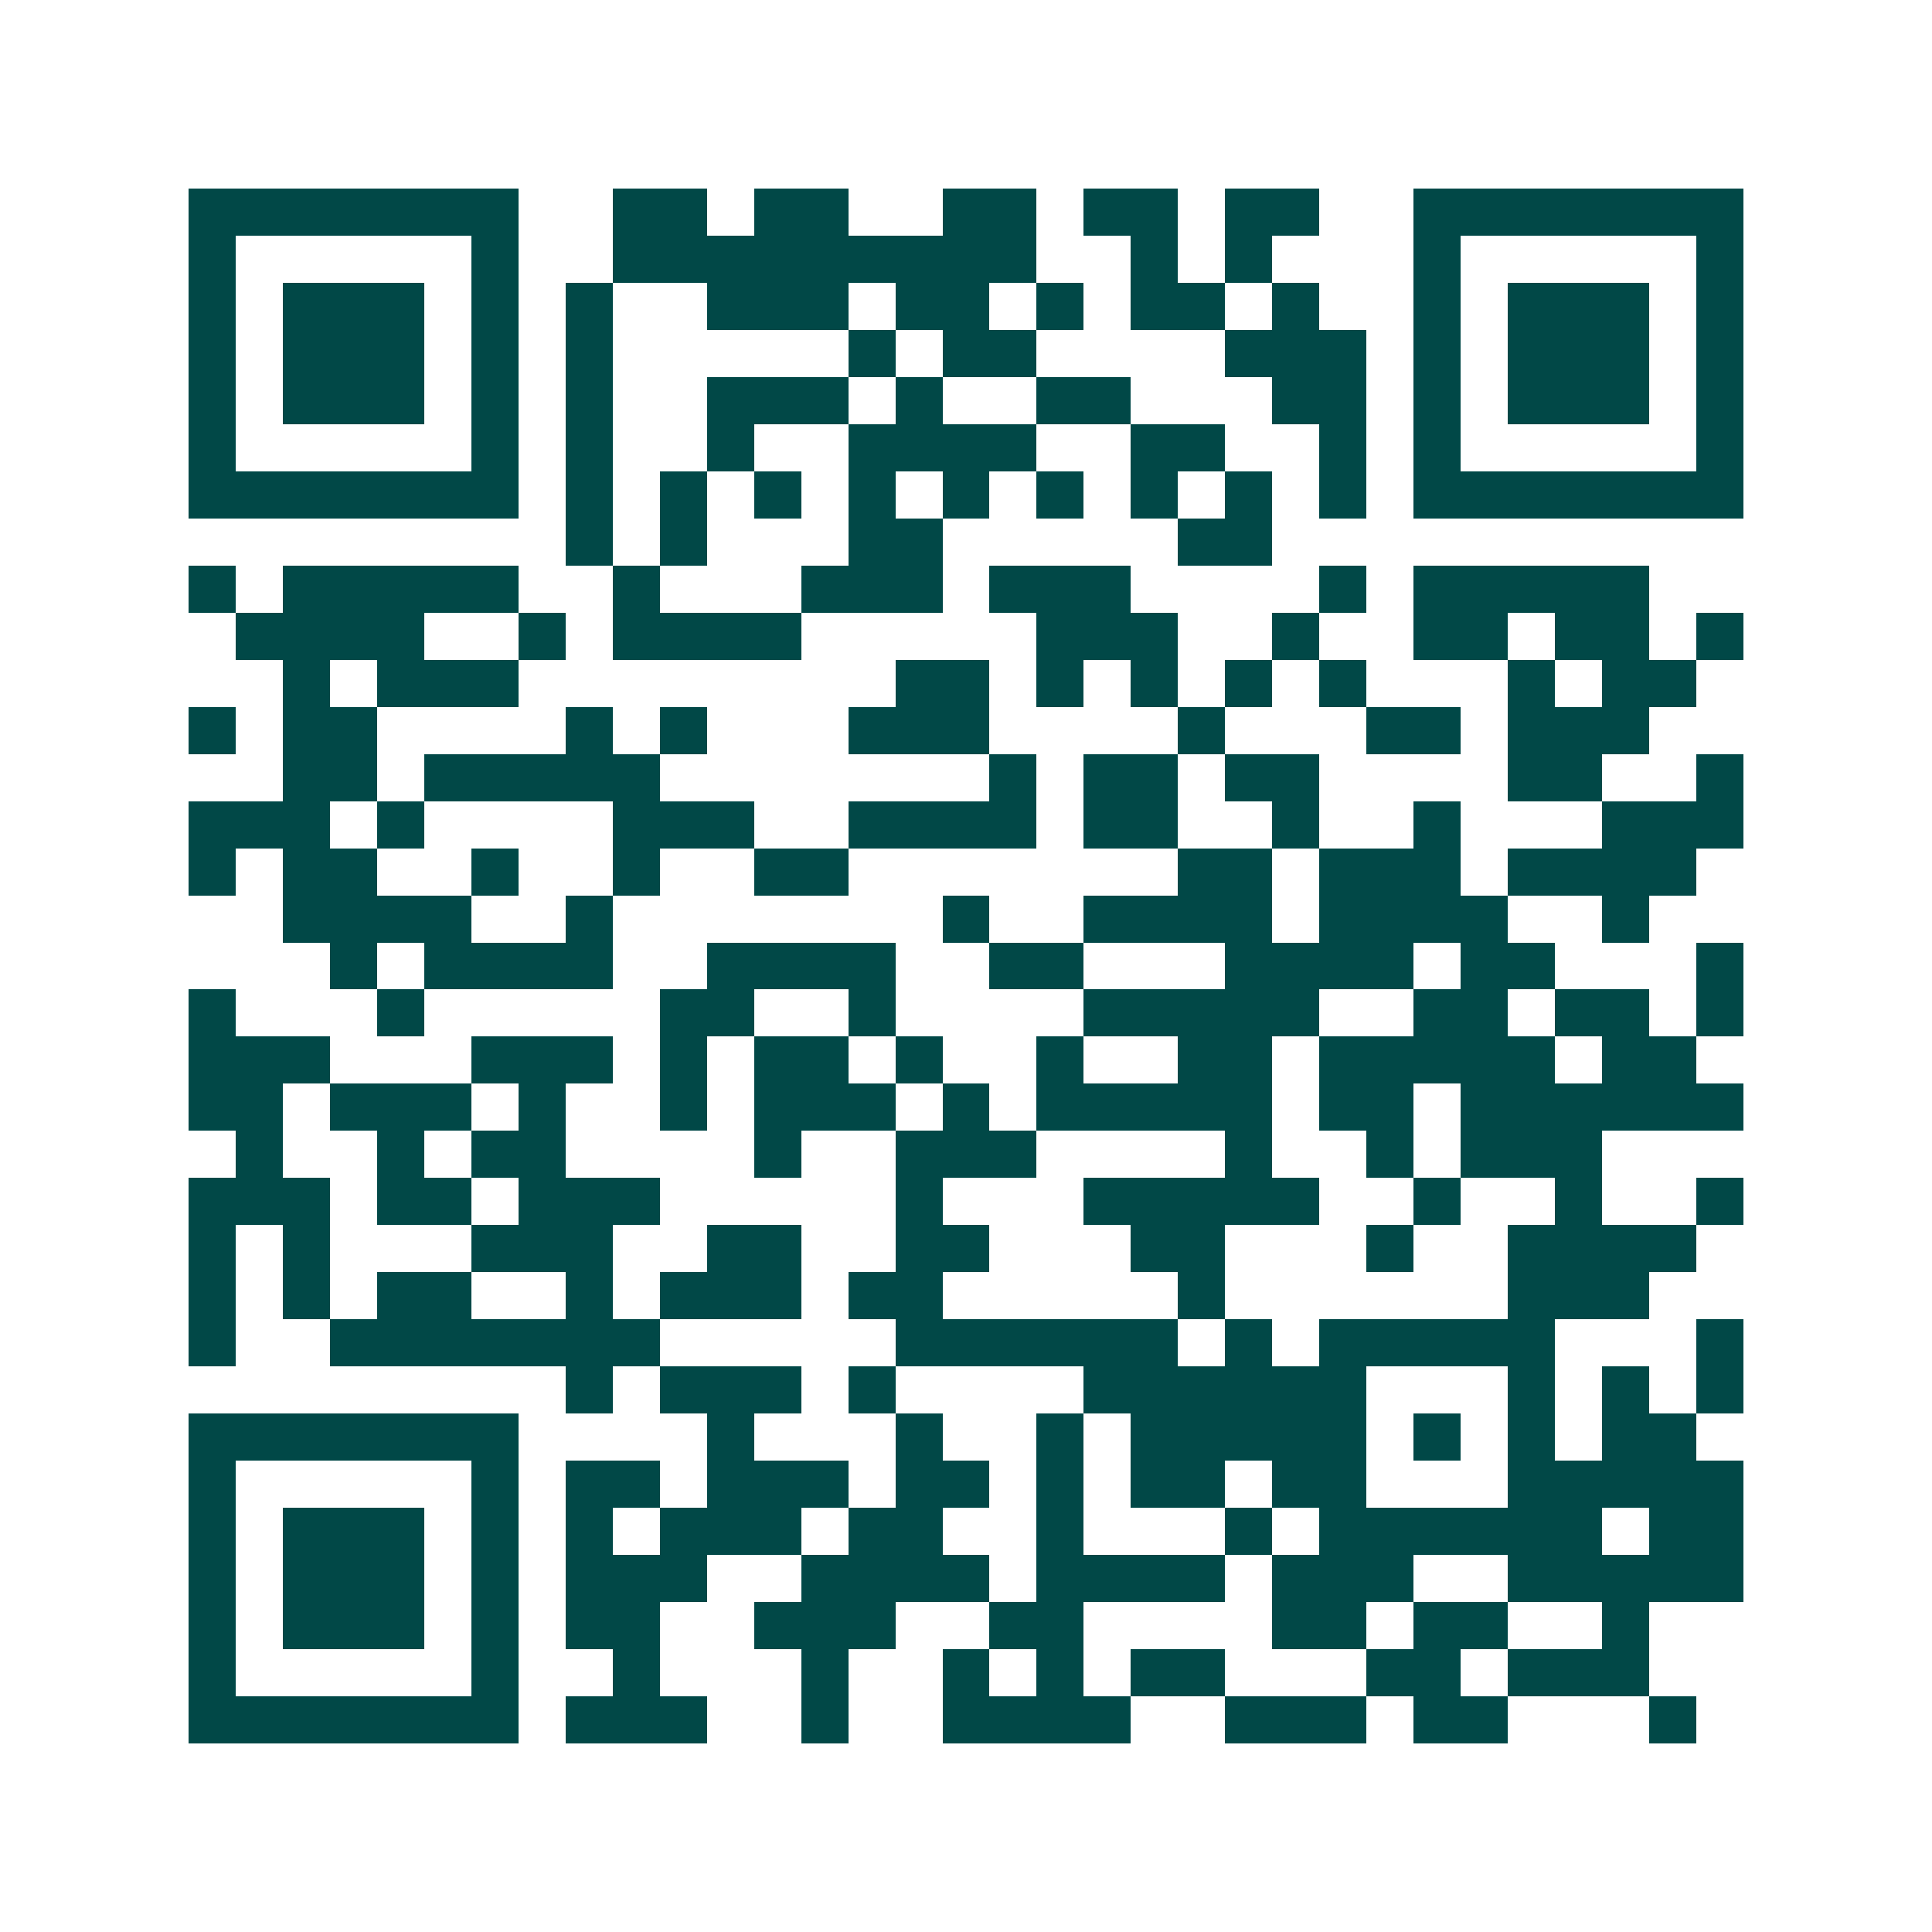 <svg xmlns="http://www.w3.org/2000/svg" width="200" height="200" viewBox="0 0 41 41" shape-rendering="crispEdges"><path fill="#ffffff" d="M0 0h41v41H0z"/><path stroke="#014847" d="M4 4.5h7m2 0h2m1 0h2m2 0h2m1 0h2m1 0h2m2 0h7M4 5.5h1m5 0h1m2 0h9m2 0h1m1 0h1m3 0h1m5 0h1M4 6.5h1m1 0h3m1 0h1m1 0h1m2 0h3m1 0h2m1 0h1m1 0h2m1 0h1m2 0h1m1 0h3m1 0h1M4 7.5h1m1 0h3m1 0h1m1 0h1m5 0h1m1 0h2m4 0h3m1 0h1m1 0h3m1 0h1M4 8.5h1m1 0h3m1 0h1m1 0h1m2 0h3m1 0h1m2 0h2m3 0h2m1 0h1m1 0h3m1 0h1M4 9.5h1m5 0h1m1 0h1m2 0h1m2 0h4m2 0h2m2 0h1m1 0h1m5 0h1M4 10.5h7m1 0h1m1 0h1m1 0h1m1 0h1m1 0h1m1 0h1m1 0h1m1 0h1m1 0h1m1 0h7M12 11.5h1m1 0h1m3 0h2m5 0h2M4 12.5h1m1 0h5m2 0h1m3 0h3m1 0h3m4 0h1m1 0h5M5 13.5h4m2 0h1m1 0h4m5 0h3m2 0h1m2 0h2m1 0h2m1 0h1M6 14.5h1m1 0h3m8 0h2m1 0h1m1 0h1m1 0h1m1 0h1m3 0h1m1 0h2M4 15.5h1m1 0h2m4 0h1m1 0h1m3 0h3m4 0h1m3 0h2m1 0h3M6 16.5h2m1 0h5m7 0h1m1 0h2m1 0h2m4 0h2m2 0h1M4 17.5h3m1 0h1m4 0h3m2 0h4m1 0h2m2 0h1m2 0h1m3 0h3M4 18.5h1m1 0h2m2 0h1m2 0h1m2 0h2m7 0h2m1 0h3m1 0h4M6 19.5h4m2 0h1m7 0h1m2 0h4m1 0h4m2 0h1M7 20.5h1m1 0h4m2 0h4m2 0h2m3 0h4m1 0h2m3 0h1M4 21.5h1m3 0h1m5 0h2m2 0h1m4 0h5m2 0h2m1 0h2m1 0h1M4 22.5h3m3 0h3m1 0h1m1 0h2m1 0h1m2 0h1m2 0h2m1 0h5m1 0h2M4 23.5h2m1 0h3m1 0h1m2 0h1m1 0h3m1 0h1m1 0h5m1 0h2m1 0h6M5 24.5h1m2 0h1m1 0h2m4 0h1m2 0h3m4 0h1m2 0h1m1 0h3M4 25.5h3m1 0h2m1 0h3m5 0h1m3 0h5m2 0h1m2 0h1m2 0h1M4 26.5h1m1 0h1m3 0h3m2 0h2m2 0h2m3 0h2m3 0h1m2 0h4M4 27.5h1m1 0h1m1 0h2m2 0h1m1 0h3m1 0h2m5 0h1m6 0h3M4 28.5h1m2 0h7m5 0h6m1 0h1m1 0h5m3 0h1M12 29.5h1m1 0h3m1 0h1m4 0h6m3 0h1m1 0h1m1 0h1M4 30.5h7m4 0h1m3 0h1m2 0h1m1 0h5m1 0h1m1 0h1m1 0h2M4 31.5h1m5 0h1m1 0h2m1 0h3m1 0h2m1 0h1m1 0h2m1 0h2m3 0h5M4 32.5h1m1 0h3m1 0h1m1 0h1m1 0h3m1 0h2m2 0h1m3 0h1m1 0h6m1 0h2M4 33.5h1m1 0h3m1 0h1m1 0h3m2 0h4m1 0h4m1 0h3m2 0h5M4 34.5h1m1 0h3m1 0h1m1 0h2m2 0h3m2 0h2m4 0h2m1 0h2m2 0h1M4 35.5h1m5 0h1m2 0h1m3 0h1m2 0h1m1 0h1m1 0h2m3 0h2m1 0h3M4 36.5h7m1 0h3m2 0h1m2 0h4m2 0h3m1 0h2m3 0h1"/></svg>
